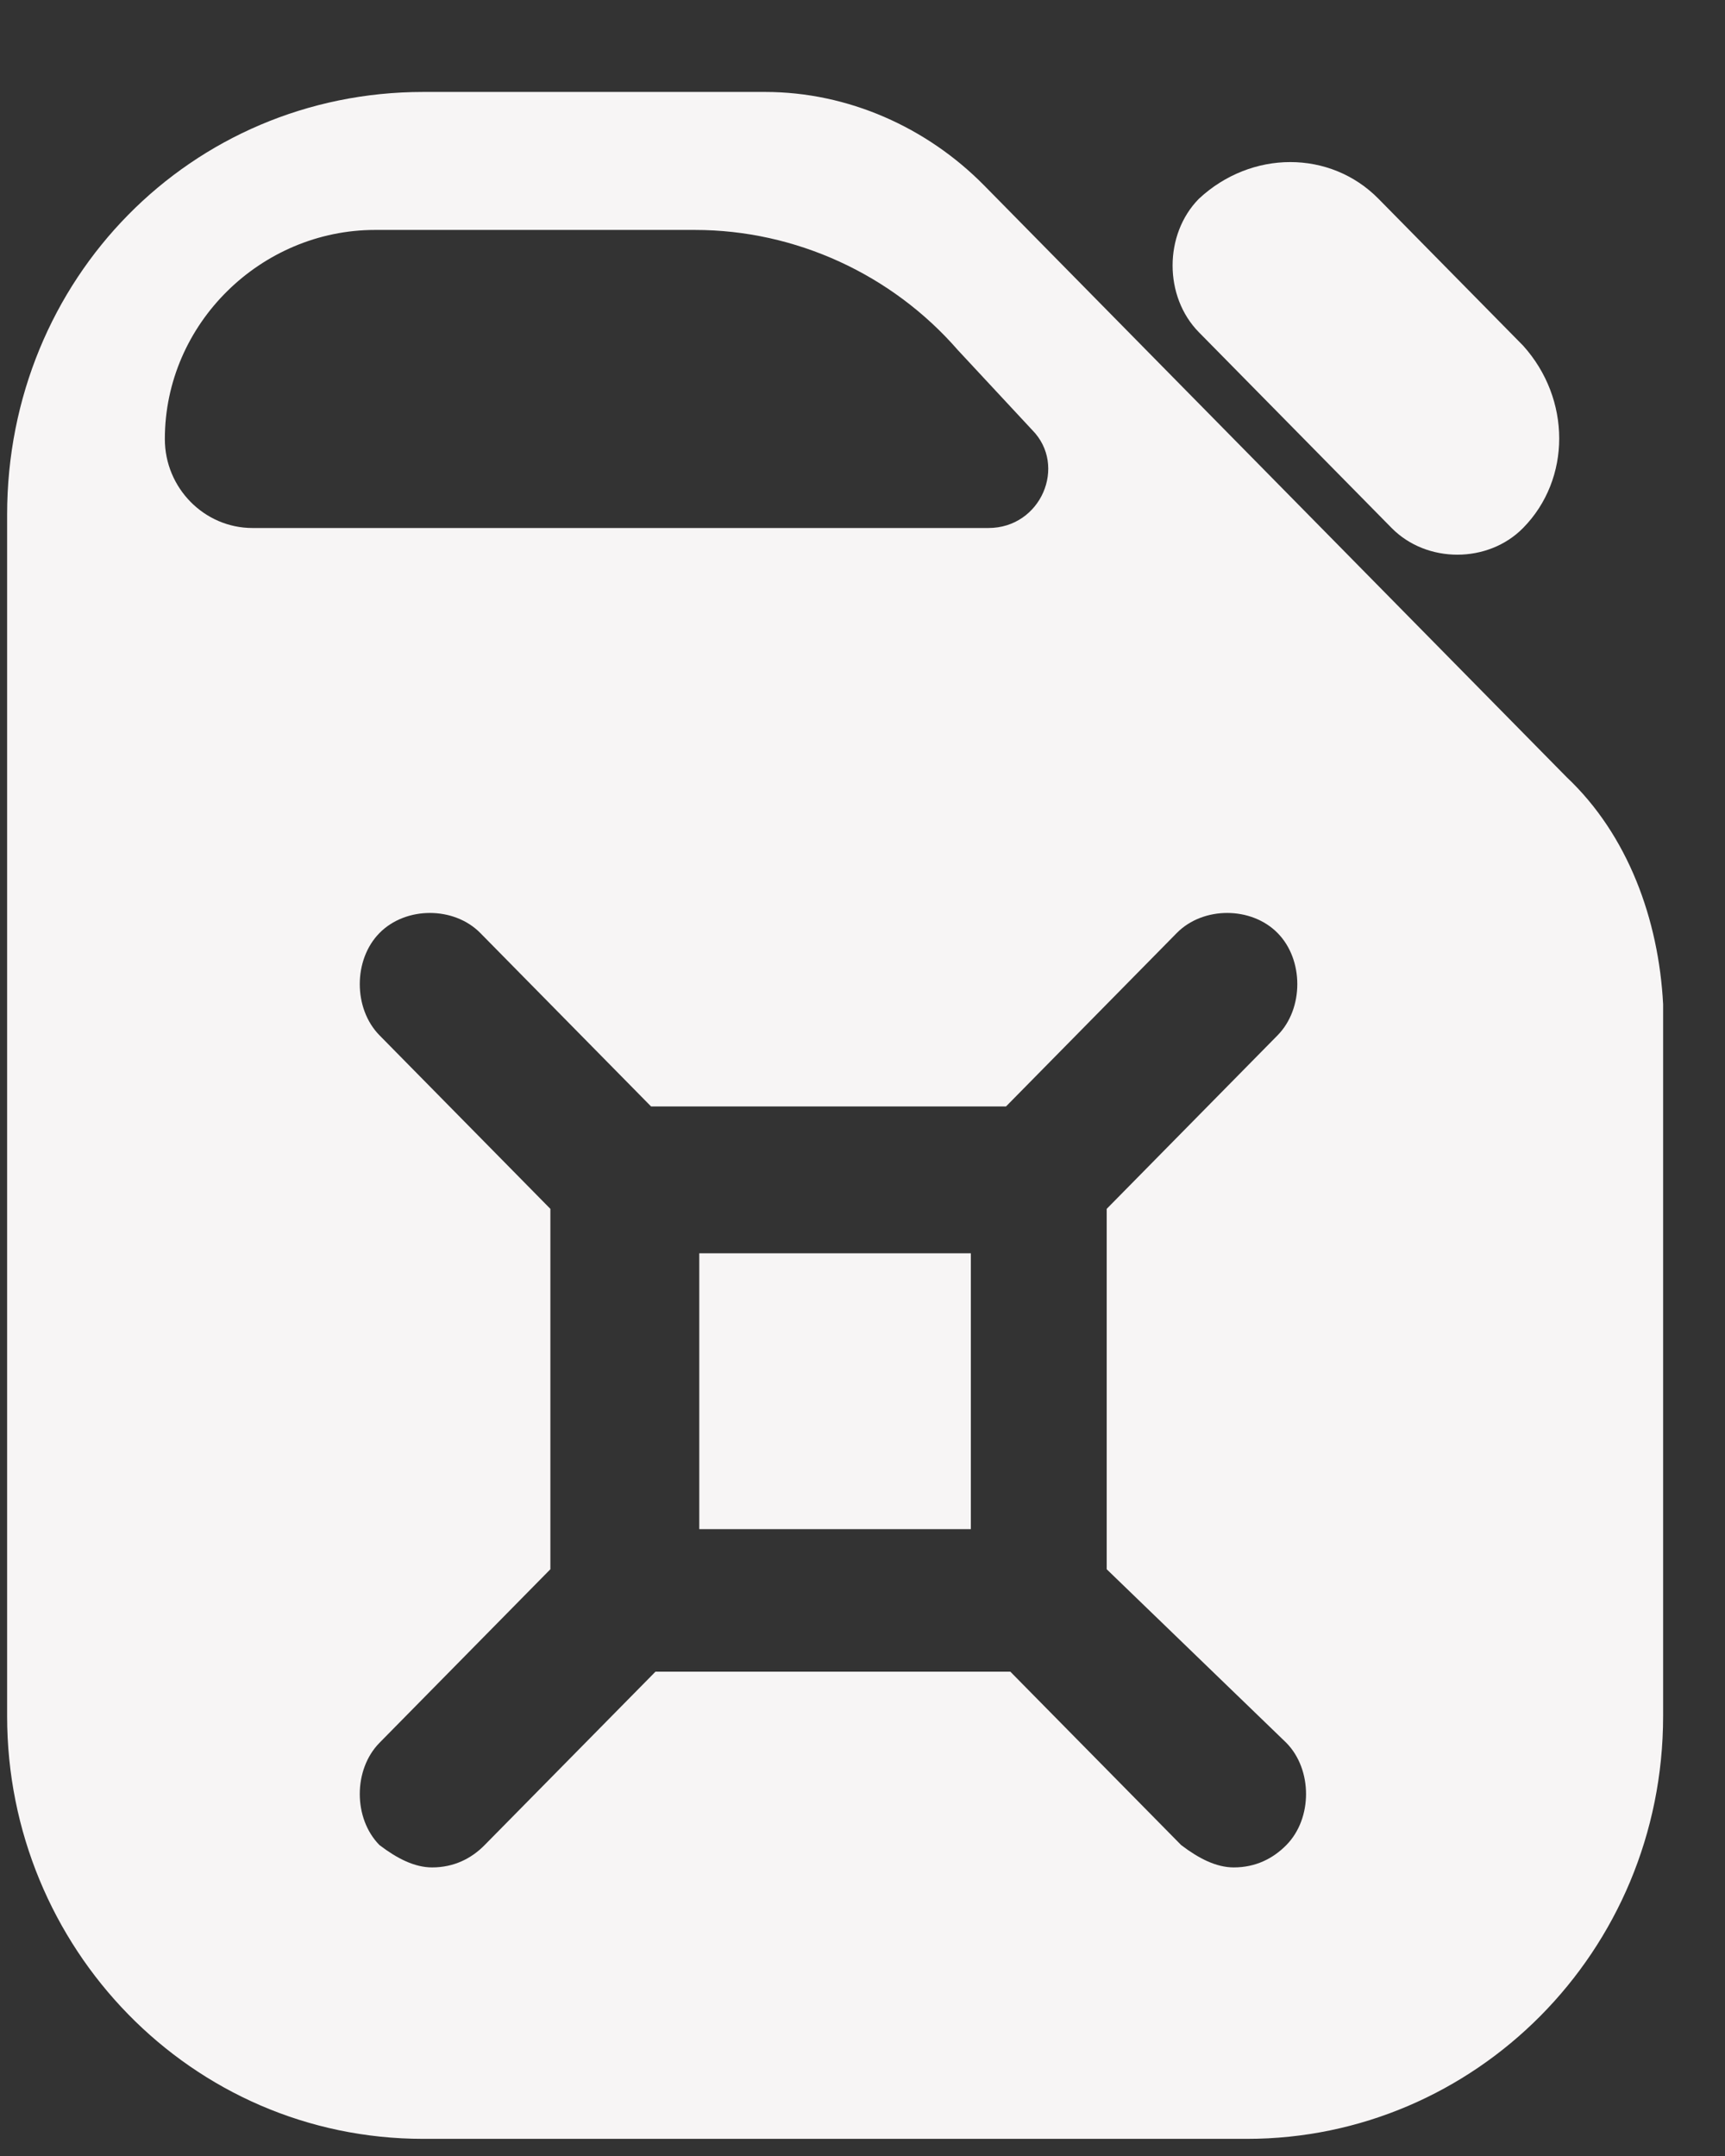 <svg xmlns="http://www.w3.org/2000/svg" width="16" height="20" viewBox="0 0 16 20" fill="none">
<rect x="0" y="0" width="16" height="20" fill="#333333" stroke="none"/>
<path d="M12.908 4.898C13.233 5.228 13.802 5.228 14.127 4.898C14.574 4.444 14.574 3.701 14.127 3.206L12.786 1.844C12.339 1.39 11.607 1.39 11.12 1.844C10.795 2.174 10.795 2.752 11.12 3.082L12.908 4.898Z" fill="#f7f5f5"/>
<path d="M14.532 7.21L9.128 1.72C8.599 1.183 7.868 0.853 7.096 0.853H3.926C1.773 0.853 0.066 2.587 0.066 4.775V15.919C0.066 18.066 1.773 19.841 3.926 19.841H11.566C13.678 19.841 15.426 18.107 15.426 15.919V9.315C15.385 8.531 15.101 7.747 14.532 7.21ZM1.529 4.073C1.529 3 2.423 2.133 3.479 2.133H6.446C7.38 2.133 8.274 2.546 8.884 3.247L9.575 3.99C9.9 4.32 9.656 4.898 9.168 4.898H2.342C1.895 4.898 1.529 4.527 1.529 4.073ZM11.931 16.167C12.175 16.415 12.175 16.869 11.931 17.116C11.809 17.24 11.647 17.323 11.444 17.323C11.281 17.323 11.119 17.24 10.956 17.116L9.371 15.507H6.08L4.495 17.116C4.373 17.24 4.211 17.323 4.008 17.323C3.845 17.323 3.683 17.24 3.52 17.116C3.276 16.869 3.276 16.415 3.52 16.167L5.105 14.557V11.214L3.52 9.604C3.276 9.356 3.276 8.902 3.52 8.655C3.764 8.407 4.211 8.407 4.455 8.655L6.039 10.264H9.331L10.915 8.655C11.159 8.407 11.606 8.407 11.85 8.655C12.094 8.902 12.094 9.356 11.85 9.604L10.265 11.214V14.557L11.931 16.167Z" fill="#f7f5f5"/>
<path d="M9.005 11.626H6.486V14.185H9.005V11.626Z" fill="#f7f5f5E"/>
</svg>